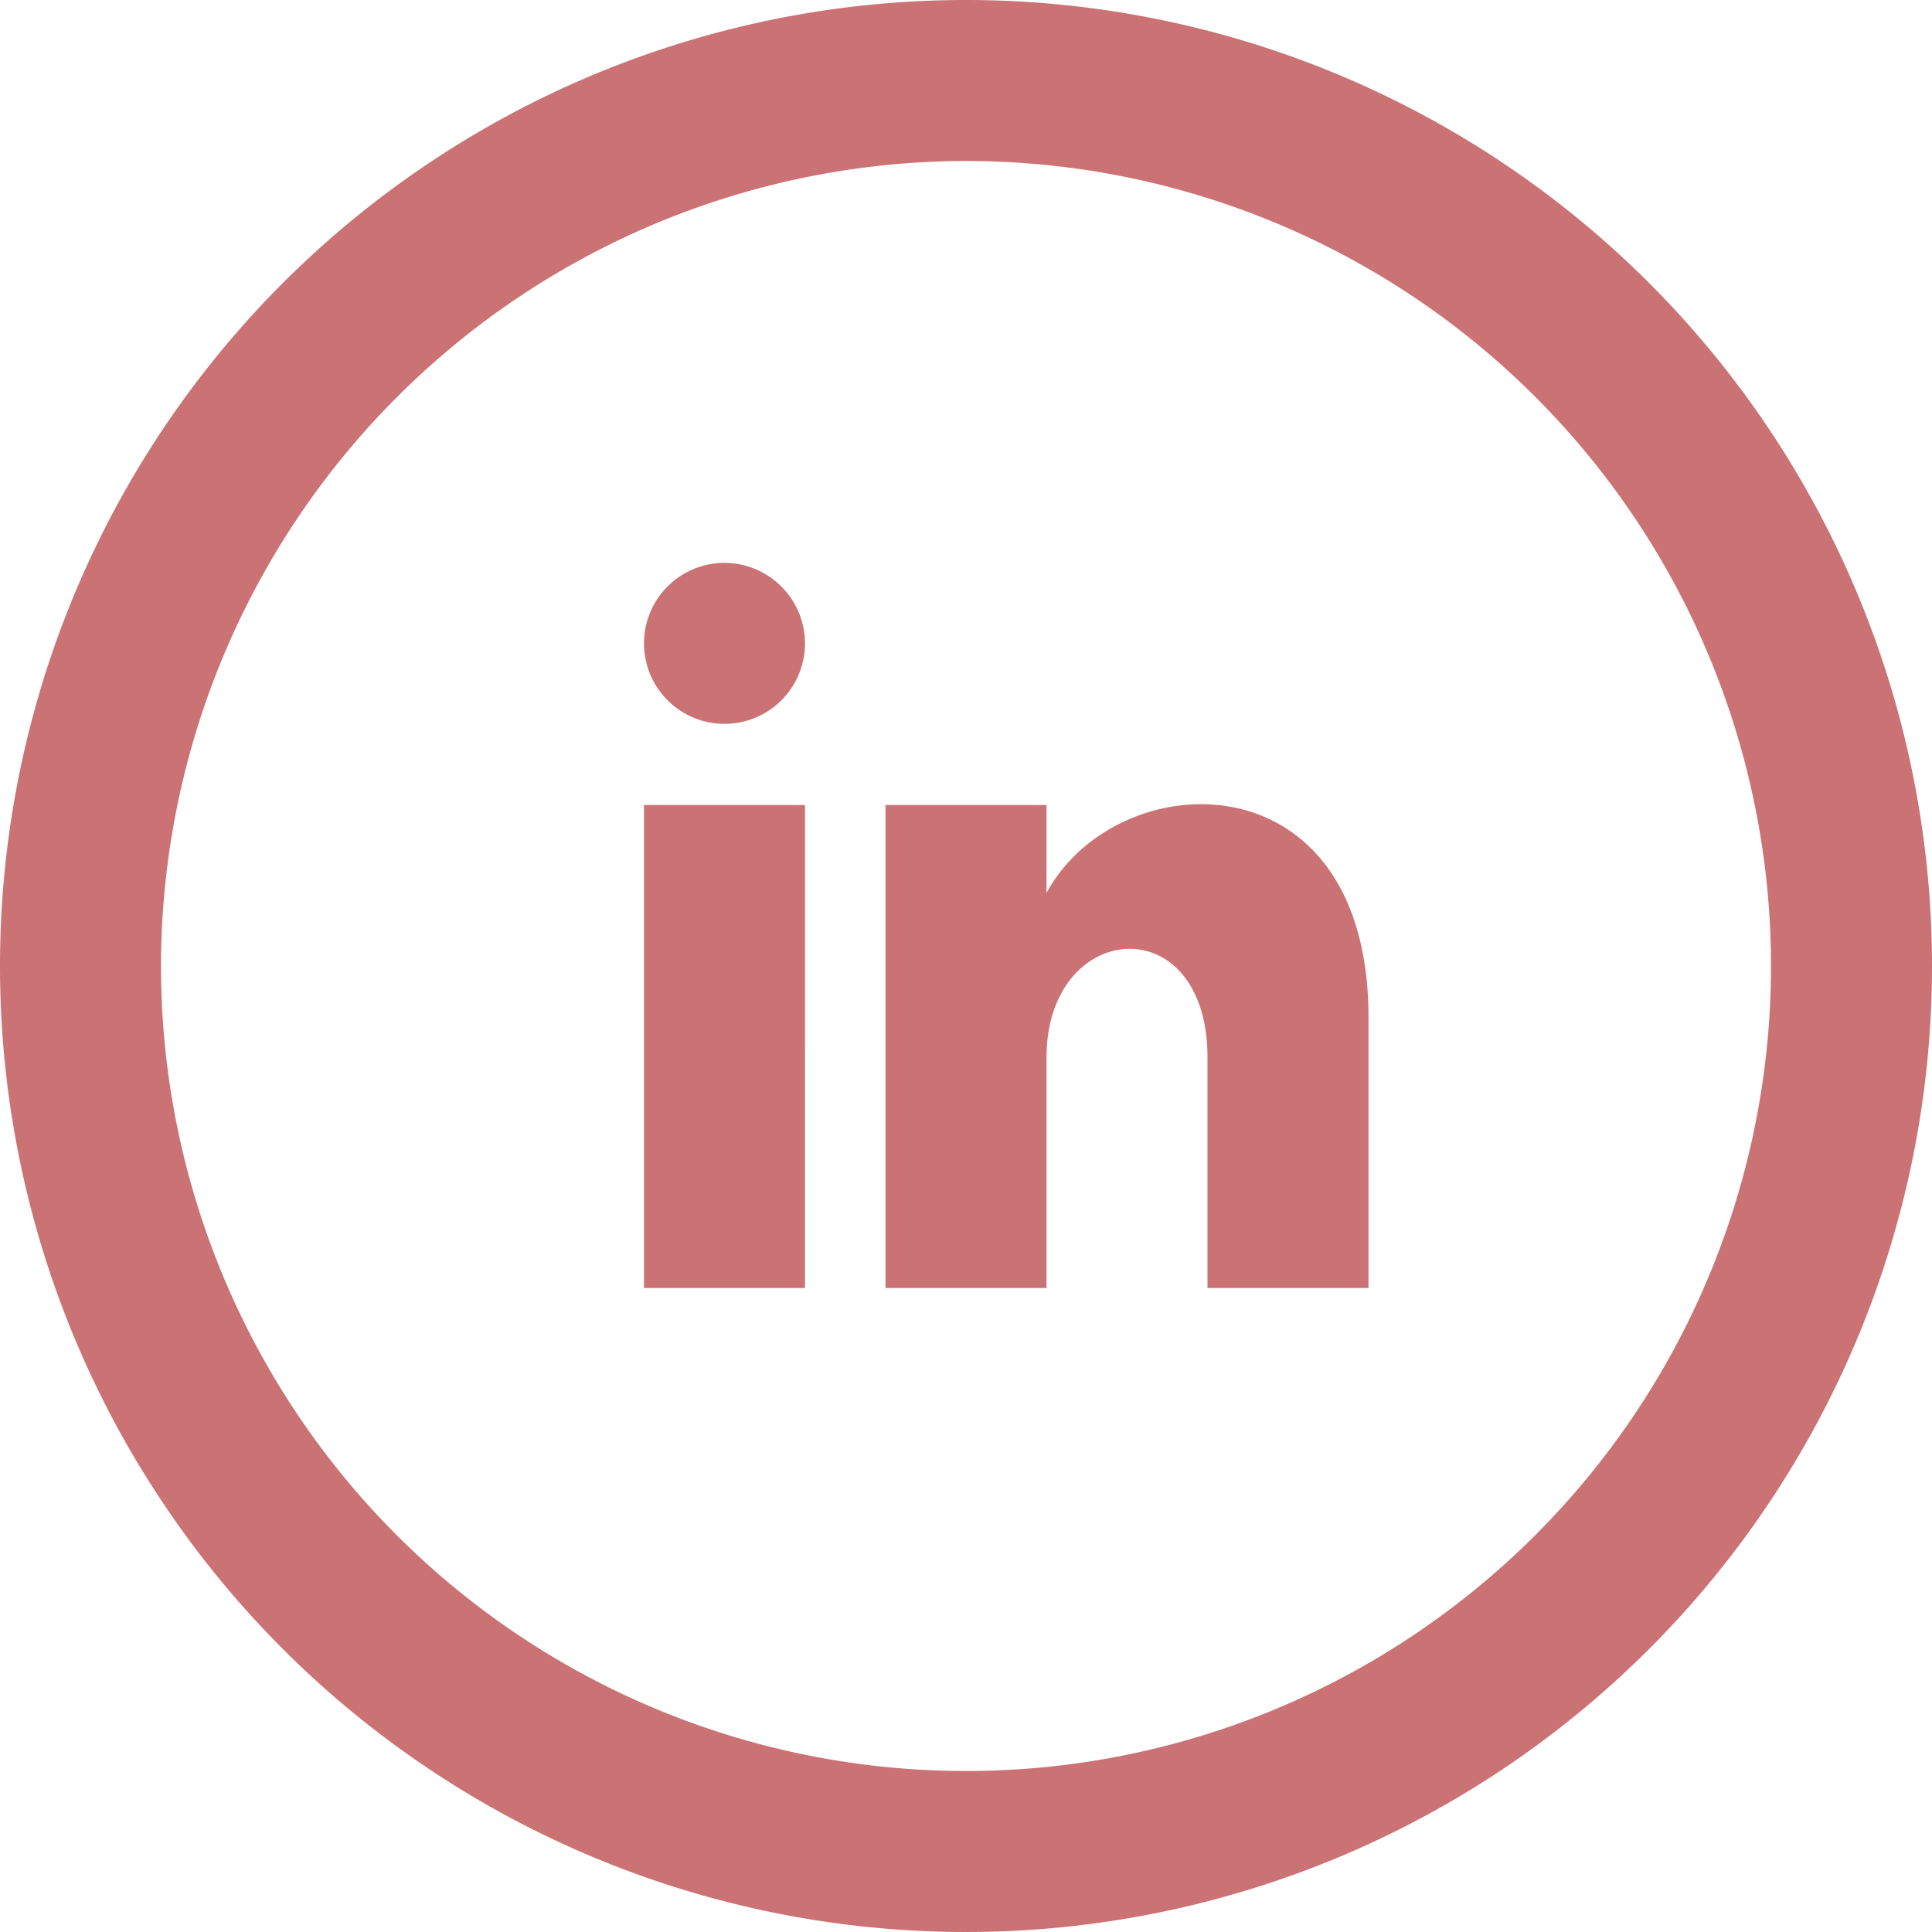 <svg xmlns="http://www.w3.org/2000/svg" width="36" height="36" viewBox="0 0 36 36">
  <path id="iconmonstr-linkedin-5" d="M18,3A15,15,0,1,1,3,18,15.017,15.017,0,0,1,18,3Zm0-3A18,18,0,1,0,36,18,18,18,0,0,0,18,0ZM15,12a1.5,1.5,0,1,1-1.5-1.512A1.505,1.505,0,0,1,15,12Zm0,3H12v9h3Zm4.5,0h-3v9h3V19.708c0-2.583,3-2.822,3,0V24h3V18.962c0-4.926-4.692-4.746-6-2.322V15Z" fill="#cb7275"/>
</svg>
